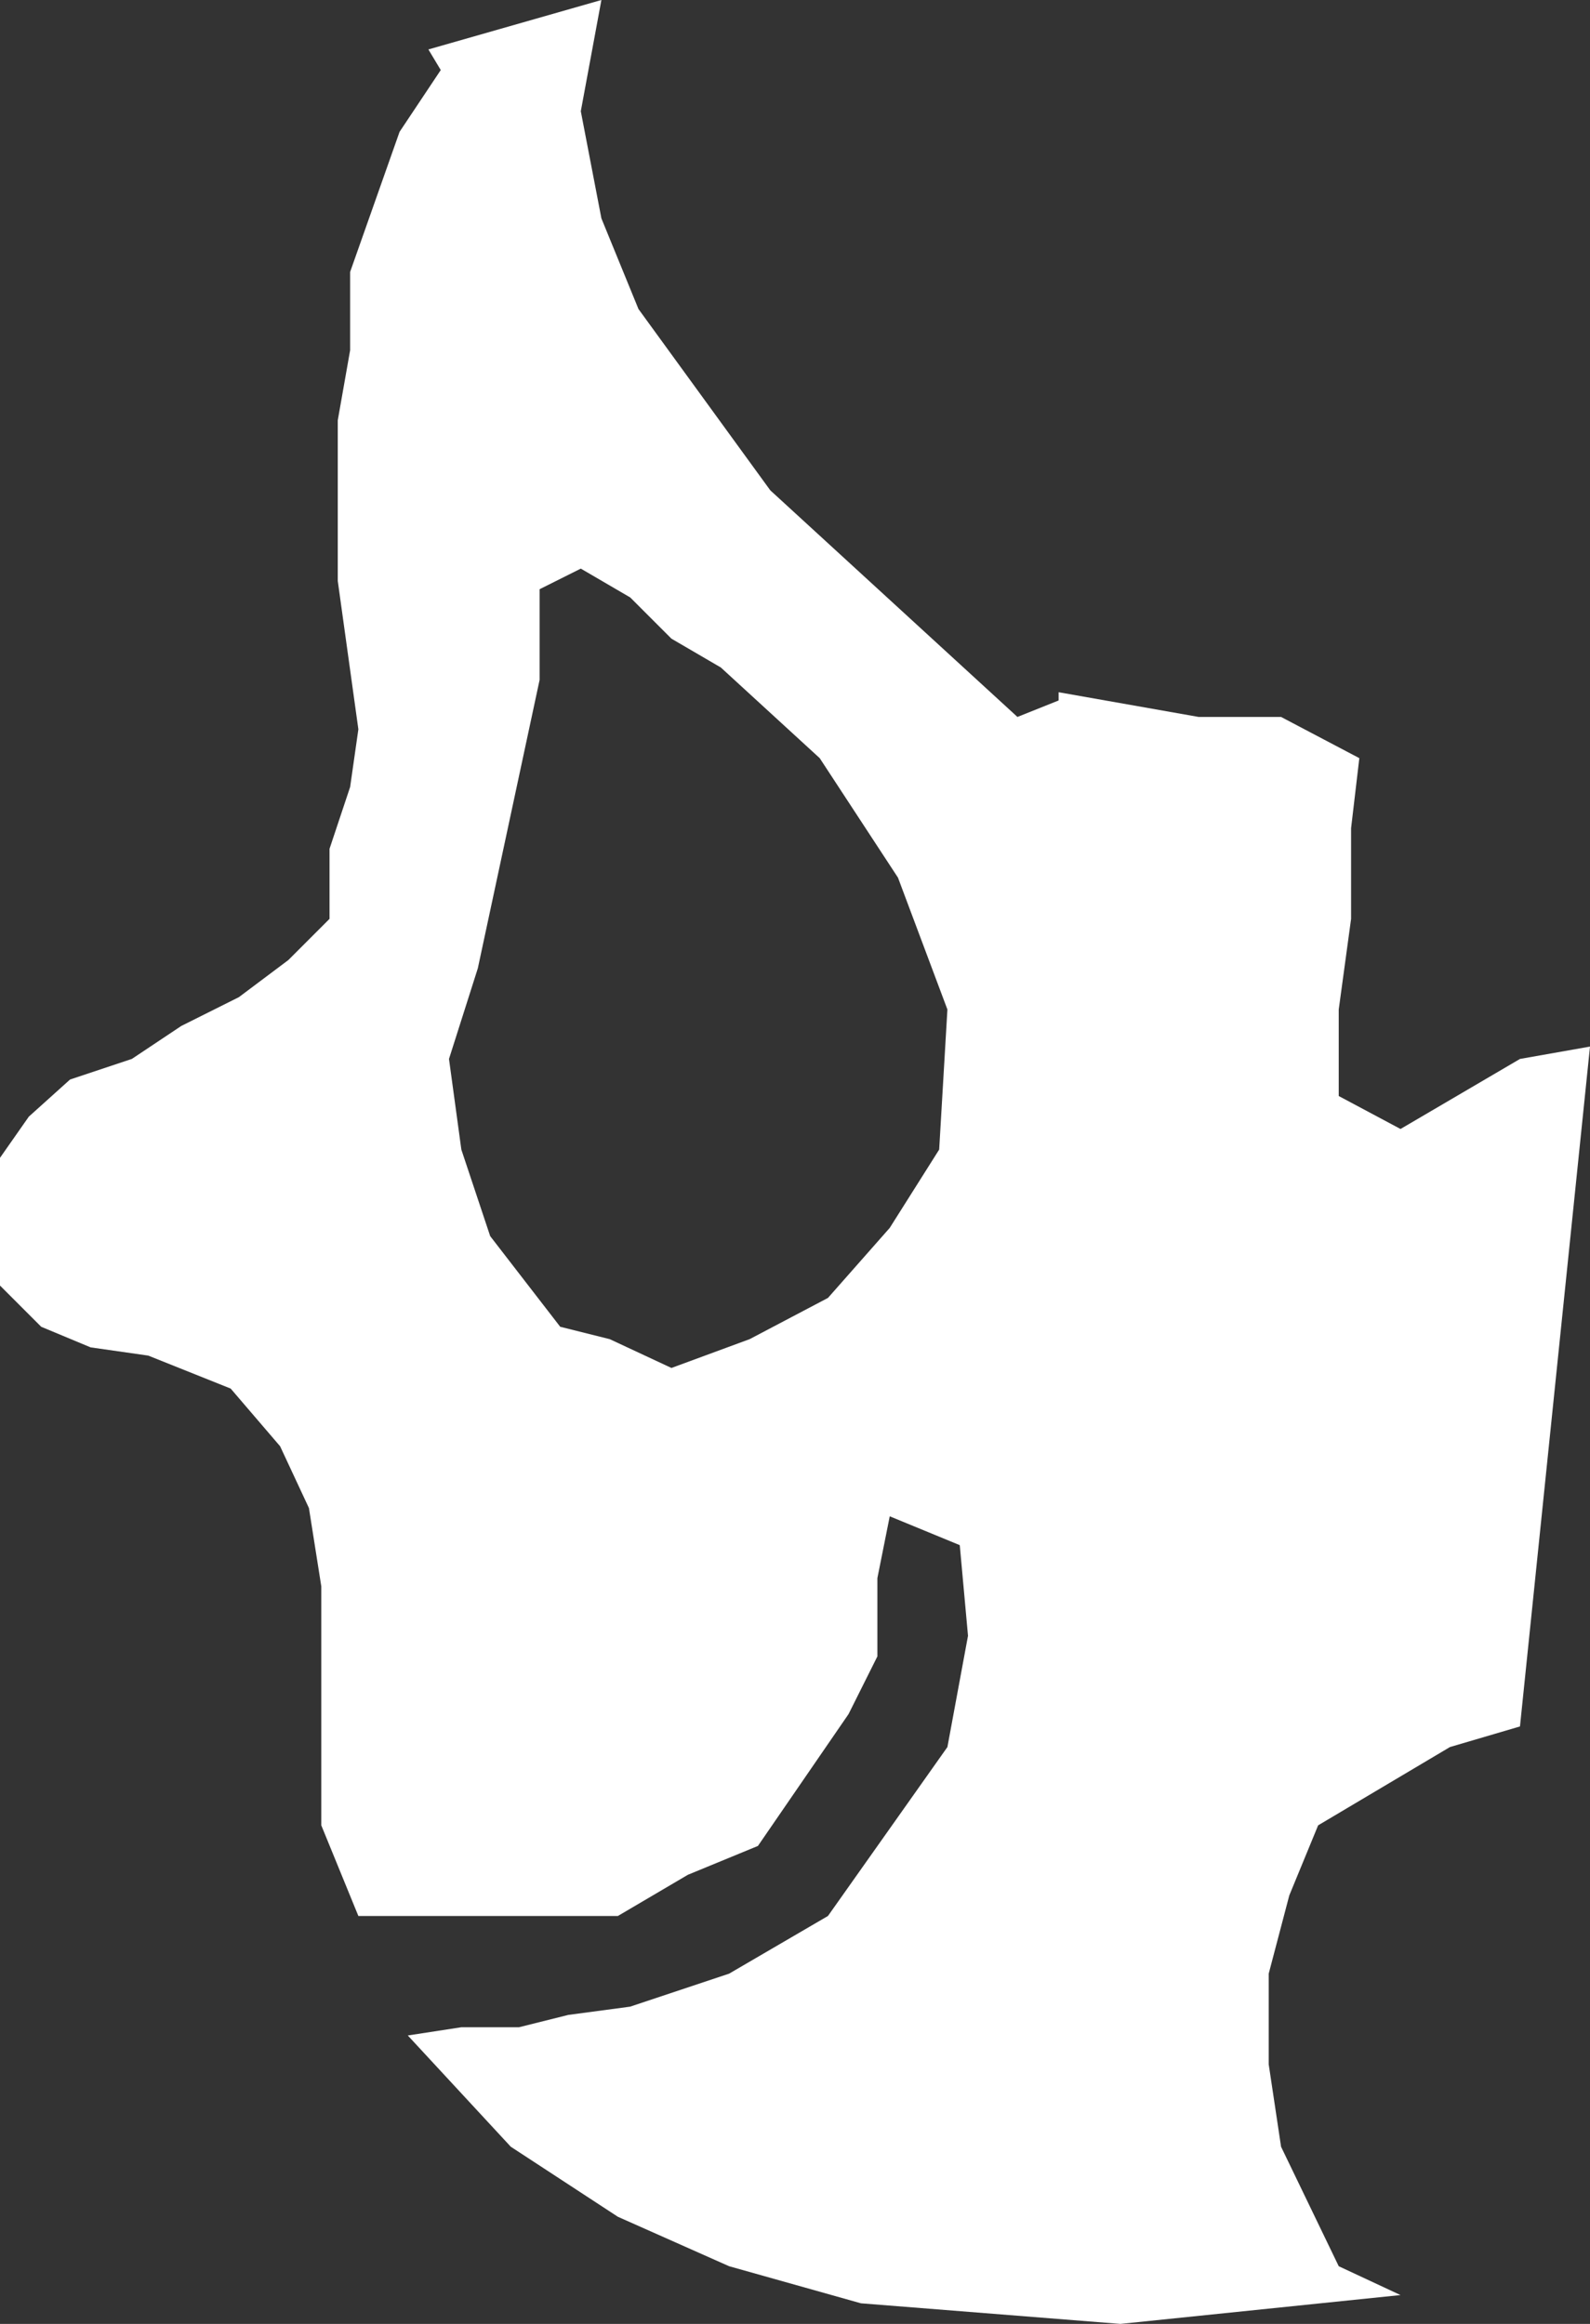 <?xml version="1.0" encoding="UTF-8" standalone="no"?>
<svg xmlns:xlink="http://www.w3.org/1999/xlink" height="28.2px" width="19.3px" xmlns="http://www.w3.org/2000/svg">
  <rect width="100%" height="100%" fill="#333333" stroke="none"/>
  <g transform="matrix(1.0, 0.0, 0.0, 1.0, 0.0, 0.0)">
    <path d="M7.3 0.0 L7.05 1.35 7.3 2.65 7.75 3.75 9.35 5.95 12.35 8.7 12.85 8.5 12.85 8.4 14.55 8.7 15.55 8.7 16.5 9.2 16.4 10.05 16.4 11.15 16.25 12.25 16.25 13.3 17.0 13.7 18.45 12.85 19.3 12.7 18.45 20.95 17.6 21.2 16.0 22.15 15.65 23.0 15.4 23.95 15.4 25.05 15.55 26.05 16.25 27.5 17.0 27.85 13.6 28.2 10.45 27.95 8.85 27.5 7.5 26.9 6.2 26.05 4.95 24.7 5.6 24.6 6.3 24.6 6.9 24.45 7.65 24.35 8.85 23.95 10.05 23.25 11.5 21.2 11.75 19.85 11.65 18.75 10.8 18.4 10.65 19.15 10.65 20.1 10.3 20.8 9.2 22.4 8.35 22.75 7.5 23.25 4.35 23.25 3.9 22.15 3.9 19.25 3.75 18.3 3.4 17.55 2.8 16.85 1.8 16.45 1.1 16.35 0.5 16.1 0.0 15.6 0.0 14.05 0.35 13.55 0.85 13.1 1.6 12.85 2.2 12.45 2.9 12.1 3.5 11.65 4.0 11.15 4.0 10.3 4.25 9.55 4.35 8.85 4.1 7.05 4.1 5.1 4.25 4.25 4.25 3.3 4.85 1.6 5.35 0.85 5.2 0.6 7.3 0.0 M6.55 7.15 L6.55 8.25 5.8 11.75 5.45 12.85 5.6 13.95 5.95 15.0 6.8 16.1 7.4 16.25 8.15 16.6 9.1 16.25 10.05 15.75 10.8 14.9 11.4 13.95 11.5 12.25 10.9 10.65 9.95 9.2 8.75 8.1 8.15 7.75 7.65 7.25 7.05 6.9 6.55 7.15" fill="#ffffff" fill-rule="evenodd" stroke="none"/>
  </g>
</svg>

